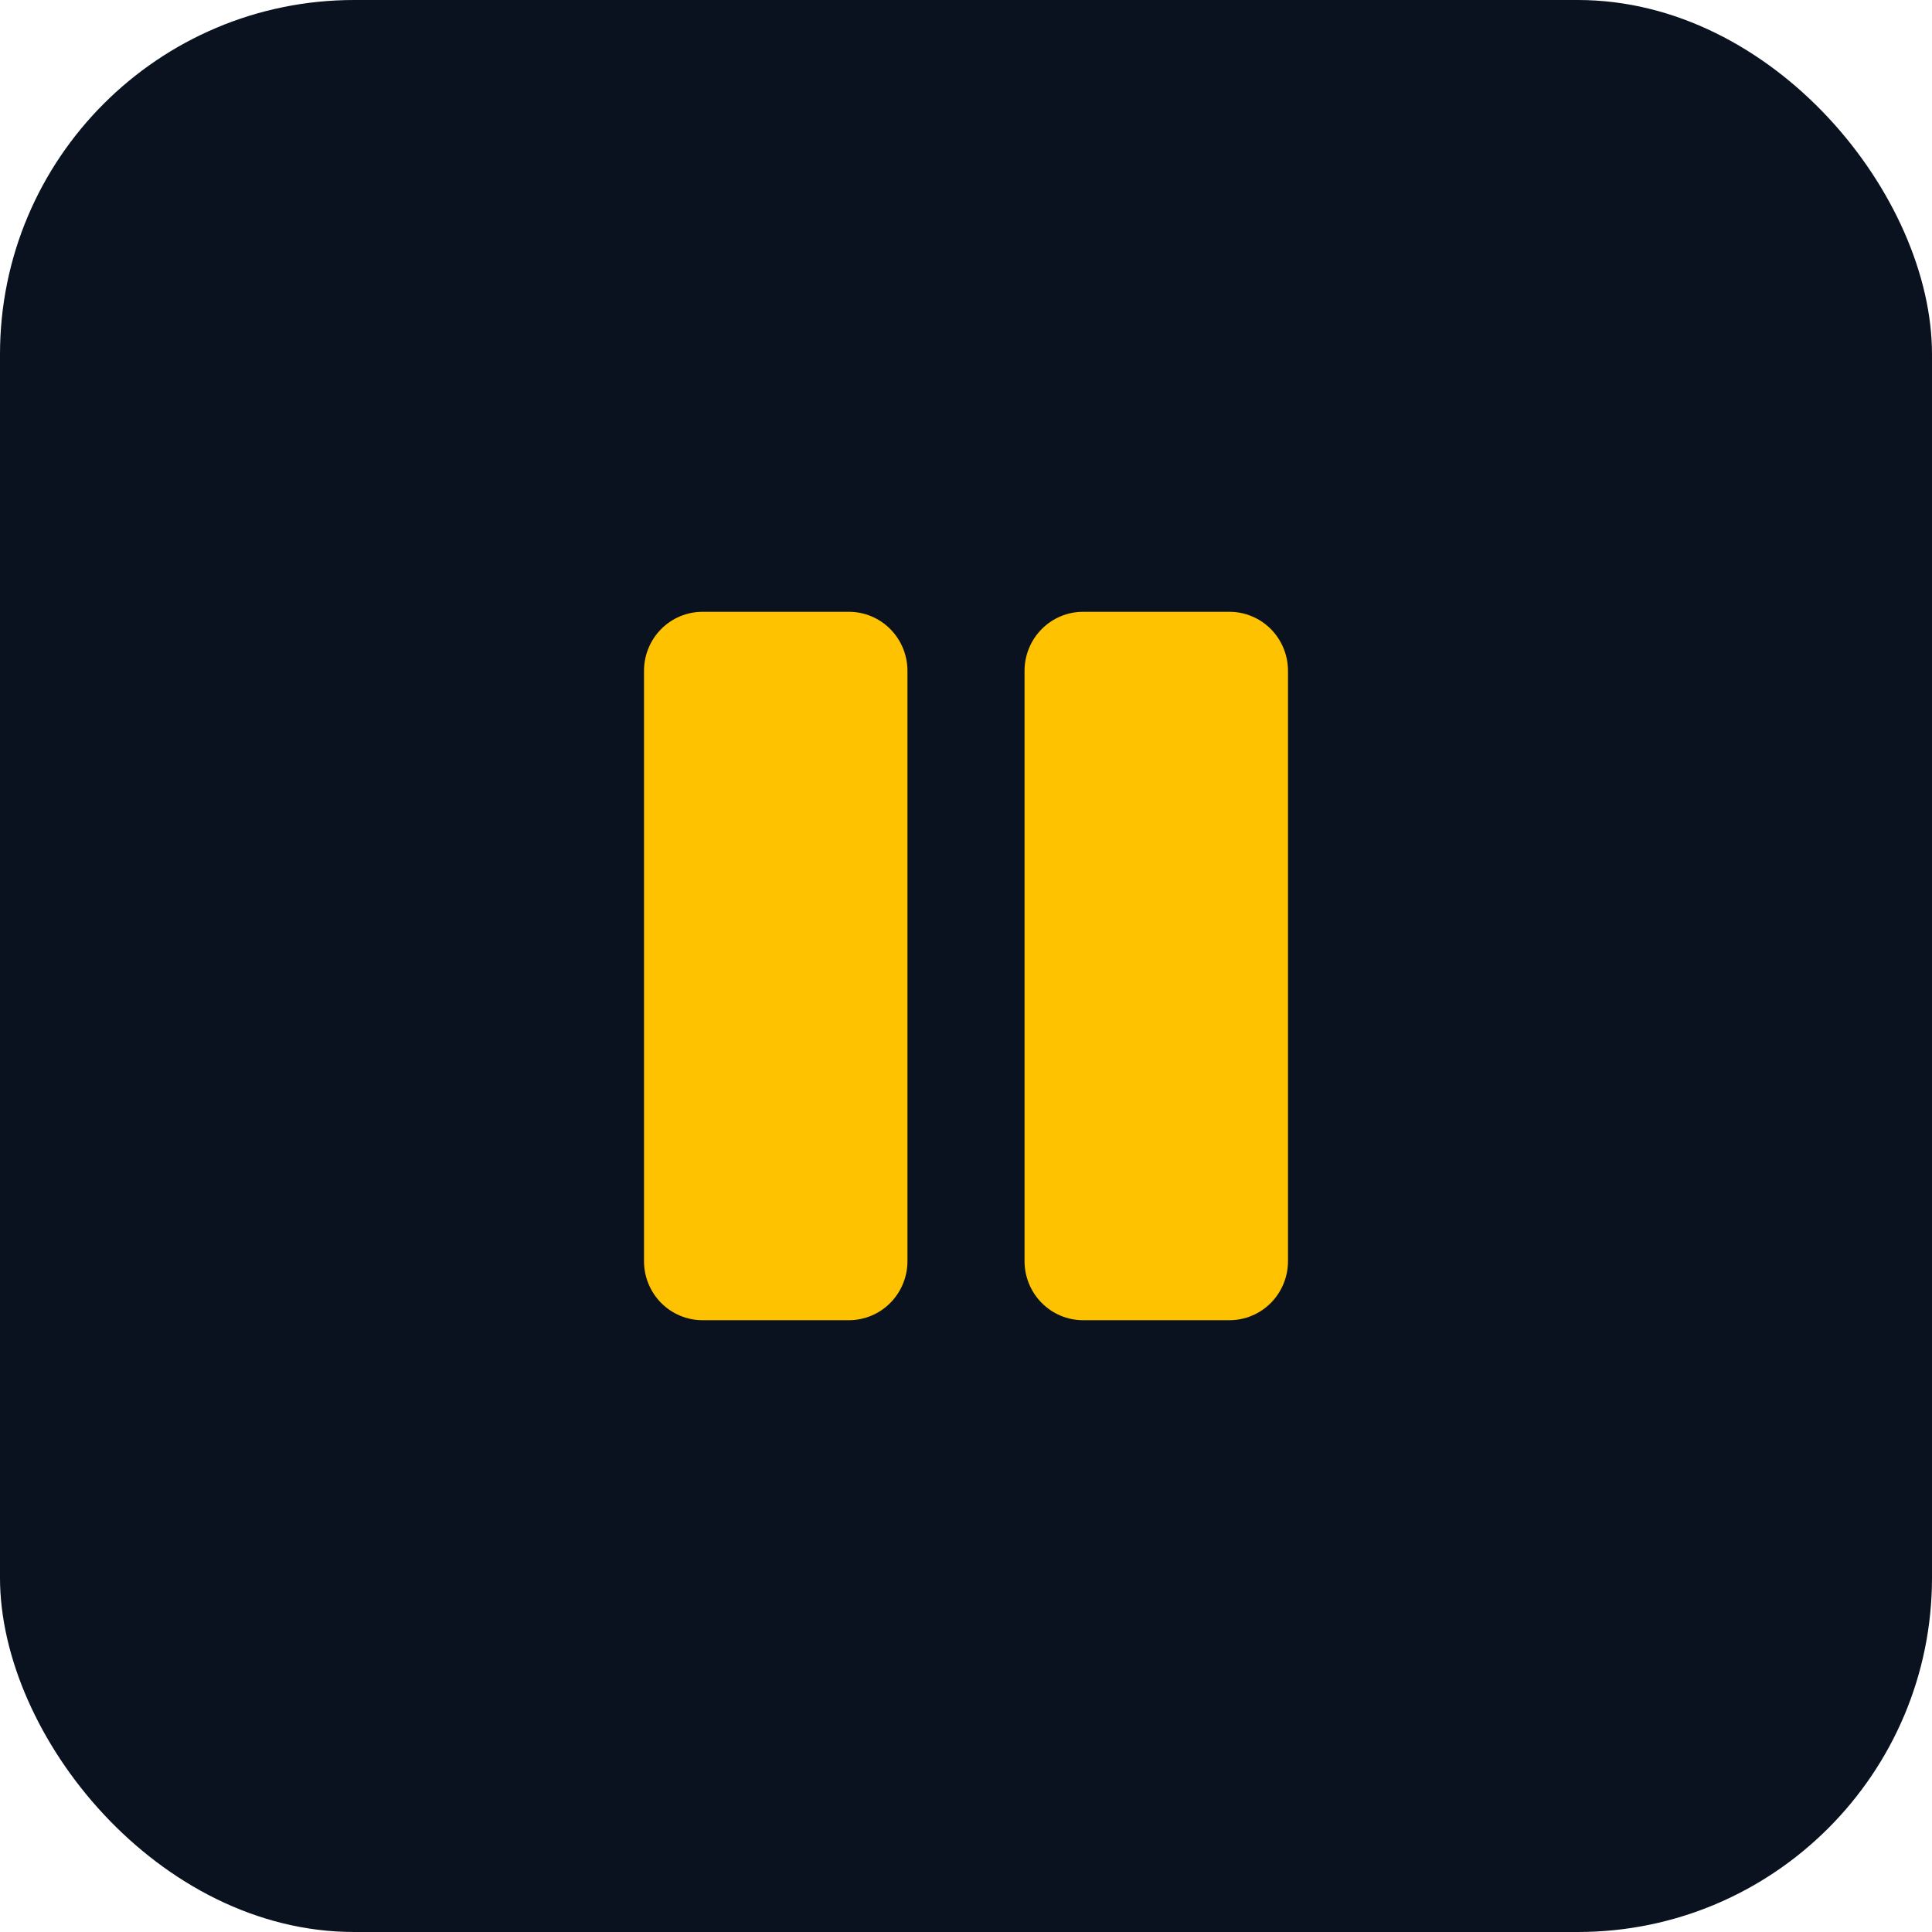 <?xml version="1.0" encoding="UTF-8"?> <svg xmlns="http://www.w3.org/2000/svg" width="60" height="60" viewBox="0 0 60 60" fill="none"><rect width="60" height="60" rx="11" fill="#0A121F"></rect><path d="M40 20.833V39.167C40 39.653 39.808 40.119 39.468 40.463C39.127 40.807 38.664 41 38.182 41H33.636C33.154 41 32.692 40.807 32.351 40.463C32.01 40.119 31.818 39.653 31.818 39.167V20.833C31.818 20.347 32.01 19.881 32.351 19.537C32.692 19.193 33.154 19 33.636 19H38.182C38.664 19 39.127 19.193 39.468 19.537C39.808 19.881 40 20.347 40 20.833ZM26.364 19H21.818C21.336 19 20.873 19.193 20.532 19.537C20.192 19.881 20 20.347 20 20.833V39.167C20 39.653 20.192 40.119 20.532 40.463C20.873 40.807 21.336 41 21.818 41H26.364C26.846 41 27.308 40.807 27.649 40.463C27.99 40.119 28.182 39.653 28.182 39.167V20.833C28.182 20.347 27.99 19.881 27.649 19.537C27.308 19.193 26.846 19 26.364 19Z" fill="#FFC200"></path></svg> 